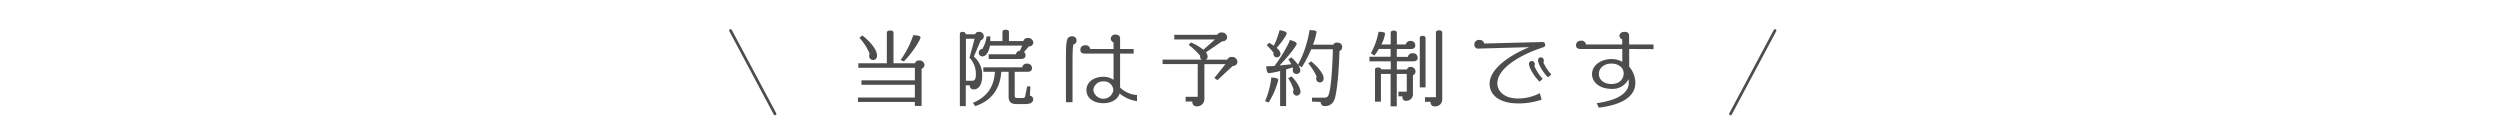 <svg xmlns="http://www.w3.org/2000/svg" viewBox="0 0 900 50"><defs><style>.cls-1,.cls-3{fill:none;}.cls-2{fill:#4d4d4d;}.cls-3{stroke:#4d4d4d;stroke-linecap:round;stroke-linejoin:round;}</style></defs><title>copy</title><g id="レイヤー_2" data-name="レイヤー 2"><g id="レイヤー"><rect class="cls-1" width="900" height="50"/><path class="cls-2" d="M331.78,24.75V38.13h-2.43V36.69H308.86V35.1h20.49V30.54H310.12V28.92h19.23v-4.5H309V22.77h10.26V11.82c0-.42.24-.84,1.2-.84s1.2.42,1.2.84V22.77h7.74a1.43,1.43,0,0,1,1.56-1,1.75,1.75,0,0,1,1.86,1.59A1.62,1.62,0,0,1,331.78,24.75ZM314.35,21.6A1.4,1.4,0,0,1,312.91,20a1,1,0,0,1,.18-.63,20.16,20.16,0,0,0-3.72-5.79l1.11-.81c3.75,3,5.25,5.64,5.25,7.17C315.73,21.06,315.1,21.6,314.35,21.6Zm11,.51-1.14-.51a33.38,33.38,0,0,0,4.56-8.94c1.89.09,2.61.33,2.61.81C331.42,14.1,328.9,18.54,325.39,22.11Z"/><path class="cls-2" d="M353.08,14.52c-.33.81-2.13,5-2.49,5.85a8.62,8.62,0,0,1,3,6.9c0,3.57-1.5,4.92-3,4.92a1.35,1.35,0,0,1-1.47-1.47h-1.44v7.5h-2.13v-26c0-.39.24-.75,1-.75s1.08.36,1.08.75v.12h3.42a1.3,1.3,0,0,1,1.35-.87,1.61,1.61,0,0,1,1.77,1.68A1.53,1.53,0,0,1,353.08,14.52ZM349,20.76c.33-1.17,1.44-5.1,1.83-6.81h-3.09V29.07h2.16c1,0,1.41-.57,1.41-2.22A8.35,8.35,0,0,0,349,20.76Zm19.92,16.71h-3c-2.13,0-2.82-1-2.82-2.73V25.86h-2.64c-.42,6.24-3.6,10.41-9.36,12.36l-.84-1.2c5.46-2.31,7.56-6.09,7.92-11.16H354V24.24h14a1.55,1.55,0,0,1,1.74-1.32,1.58,1.58,0,0,1,1.77,1.68c0,.84-.6,1.26-1.68,1.26h-4.53v8.58c0,.54.06.84.9.84H368c.78,0,1-.21,1.11-.84l.66-3.33h1.17l-.18,3.33a1.32,1.32,0,0,1,1.2,1.26C371.95,36.63,371.41,37.47,368.89,37.47Zm1.47-20.76-1.74,2a1.48,1.48,0,0,1,.54,1.2c0,.87-.54,1.32-1.68,1.32H355.93V19.53h9.81a1.49,1.49,0,0,1,1.44-1.26l.81-1.86H356.38c-.42,2.46-1.47,3.9-2.76,3.9a1.28,1.28,0,0,1-1.26-1.38,1.36,1.36,0,0,1,1.29-1.32,11.61,11.61,0,0,0,1.53-4.5h1.32l0,1.68h4.38V11.46c0-.36.27-.75,1.17-.75s1.17.39,1.17.75v3.33h5.19a1.52,1.52,0,0,1,1.68-1.11A1.78,1.78,0,0,1,372,15.33,1.5,1.5,0,0,1,370.36,16.71Z"/><path class="cls-2" d="M386.44,16c-.27,1.08-.33,2.76-.33,7.92,0,3,0,7.08,0,12.87h-2.37V24.39c0-6.42,0-8,.3-9.54.21-1.29.9-1.77,1.83-1.77a1.47,1.47,0,0,1,1.68,1.47A1.35,1.35,0,0,1,386.44,16Zm16.62,17.67c-.63,2.13-3,3.48-5.82,3.48-3.45,0-6.12-1.77-6.12-4.71s2.7-4.8,6.12-4.8a6.21,6.21,0,0,1,3.63,1.11V19.29H390.61c-1.23,0-1.68-.48-1.68-1.38s.6-1.62,1.83-1.62a1.59,1.59,0,0,1,1.71,1.35h8.4V15.27a1.53,1.53,0,0,1-1-1.35,1.55,1.55,0,0,1,1.74-1.47c1.17,0,1.62.63,1.62,1.41v3.78h4.89v1.65h-4.89V31.5a9.47,9.47,0,0,0,6.09,2.7v2.22A12.8,12.8,0,0,1,403.06,33.66Zm-5.85-4.35a3.38,3.38,0,0,0-3.6,3.12,3.64,3.64,0,0,0,7.2,0A3.32,3.32,0,0,0,397.21,29.31Z"/><path class="cls-2" d="M443.8,23.73l-5.55,5.13-1.08-.78,4-5h-7.59V35.49a2.61,2.61,0,0,1-2.82,2.79,1.4,1.4,0,0,1-1.5-1.41v-.33h-2.43V34.86h4.35V23.07H418.54V21.45h14.1a1.11,1.11,0,0,1-.6-1c0-.15,0-.3,0-.39a23.46,23.46,0,0,0-4.14-3.9l.84-.87a17.74,17.74,0,0,1,4.47,2.61l4.17-3.69H422.74V12.54h15.42a1.71,1.71,0,0,1,1.62-.84,1.84,1.84,0,0,1,2,1.74A1.56,1.56,0,0,1,440,14.85l-5.88,4a2.59,2.59,0,0,1,.63,1.47,1.35,1.35,0,0,1-.6,1.17h7.65a1.7,1.7,0,0,1,1.68-1,1.9,1.9,0,0,1,2,1.83A1.56,1.56,0,0,1,443.8,23.73Z"/><path class="cls-2" d="M456.7,36.9l-1.26-.48a31.06,31.06,0,0,0,2.25-8.55c2.16.21,2.49.51,2.49.93A27.38,27.38,0,0,1,456.7,36.9Zm10-10.29a1.27,1.27,0,0,1-1.32-1.38,1.15,1.15,0,0,1,.15-.54,2.79,2.79,0,0,1-.18-.42L463,25V38.19h-2.16V25.56a27.76,27.76,0,0,1-4,.78c-.57,0-.81-.51-1-2.49.63,0,1.59,0,3-.12,2.94-3.93,5.43-8.55,5.49-9.36,2,.57,2.49,1,2.49,1.41s-1.8,3.18-6.18,7.8l4.26-.45a17.74,17.74,0,0,0-1.11-1.77l1.11-.69c1.89,1.68,3.21,3.57,3.21,4.62A1.26,1.26,0,0,1,466.75,26.61Zm-7.14-9.39c1.17,1,1.41,1.65,1.41,2.07a1.27,1.27,0,0,1-1.26,1.35,1.17,1.17,0,0,1-1.26-1.23.7.7,0,0,1,.06-.36A21.07,21.07,0,0,0,456,16.26l.9-.87c.66.39,1.23.75,1.68,1.08a31.7,31.7,0,0,0,2.07-5.61c2.28.39,2.55.78,2.55,1.17C463.21,12.6,461.35,15.33,459.61,17.22Zm7.29,17.22a1.34,1.34,0,0,1-1.32-1.5.84.84,0,0,1,.21-.6,16.81,16.81,0,0,0-2-4.2l1.17-.63c1.86,1.68,3.27,4.23,3.27,5.46A1.42,1.42,0,0,1,466.9,34.44Zm15.36-16.11c-.18,7-.78,13.59-1.56,16.74-.54,2.13-1.86,3.12-3.66,3.12a1.42,1.42,0,0,1-1.56-1.5l-3.12-.12V35.16h4.2c1.11,0,1.59-.27,1.86-1.2.81-2.61,1.26-8.82,1.47-16.23h-7.8a40.72,40.72,0,0,1-3.39,6.48l-1.41-.84a39.4,39.4,0,0,0,4.2-12.54c2,.06,2.52.27,2.52.69a21.94,21.94,0,0,1-1.29,4.56H480a1.36,1.36,0,0,1,1.32-.75c1.2,0,1.86.63,1.86,1.59A1.44,1.44,0,0,1,482.26,18.33Zm-7,11.34a1.32,1.32,0,0,1-1.38-1.44.92.92,0,0,1,.18-.63,21.37,21.37,0,0,0-3-4.77l1-.75c3.27,2.7,4.5,4.92,4.5,6A1.4,1.4,0,0,1,475.3,29.67Z"/><path class="cls-2" d="M508.72,22.08h-5.85V25h3.66a1.2,1.2,0,0,1,1.23-.9,1.67,1.67,0,0,1,1.83,1.62,1.53,1.53,0,0,1-.93,1.38v6.6a2.37,2.37,0,0,1-2.55,2.58A1.14,1.14,0,0,1,504.88,35v-.33h-1.44V33h3V26.61h-3.6V38.28h-2.22V26.61h-3.48v10H495V25.05c0-.36.24-.75,1.08-.75s1.08.33,1.11.66h3.48V22.08H493V20.43h7.62V17.61h-4.26A15.12,15.12,0,0,1,494.77,20l-1.26-.81a25.27,25.27,0,0,0,2.76-7.74c1.83,0,2.34.24,2.34.75A12,12,0,0,1,497.29,16h3.36V11.79c0-.39.24-.78,1.11-.78s1.11.39,1.11.78V16h3.21a1.6,1.6,0,0,1,1.71-1.26,1.55,1.55,0,0,1,1.71,1.62c0,.84-.54,1.29-1.65,1.29h-5v2.82h4a1.55,1.55,0,0,1,1.74-1.29,1.58,1.58,0,0,1,1.77,1.65C510.4,21.63,509.8,22.08,508.72,22.08Zm2.4,9.39V13.65c0-.36.24-.75,1-.75s1.08.39,1.08.75V31.47Zm5.46,6.84A1.45,1.45,0,0,1,515,37.08v-.42h-2V35h3.93V11.73c0-.39.24-.81,1.14-.81s1.14.42,1.14.81V35.58A2.52,2.52,0,0,1,516.58,38.31Z"/><path class="cls-2" d="M555.61,17c-8.7,2.85-16.56,7.68-16.56,13,0,2.73,2.31,5.46,7.56,5.46a17,17,0,0,0,7.71-1.92l.66,2.34a25.67,25.67,0,0,1-8.37,1.35c-6.84,0-10.35-3-10.35-7.08,0-5.16,6.63-10,14.25-13.17l-18.18.51A1.33,1.33,0,0,1,530.77,16a1.62,1.62,0,0,1,1.86-1.62,1.59,1.59,0,0,1,1.68,1.29l21-.54a.87.87,0,0,1,.93.93A.8.8,0,0,1,555.61,17Zm-1.38,12.39c-2-1.92-3.81-5.1-3.81-6.42a1,1,0,0,1,1-1,1.1,1.1,0,0,1,1.11,1.17,1.74,1.74,0,0,1-.15.66,16.59,16.59,0,0,0,3,4.59Zm3.09-1.56c-1.83-1.62-3.63-4.86-3.63-6.18a1,1,0,0,1,1-1,1.08,1.08,0,0,1,1.08,1.17,1.4,1.4,0,0,1-.15.66,15.92,15.92,0,0,0,2.85,4.32Z"/><path class="cls-2" d="M586.51,17.64V24a9.06,9.06,0,0,1,2.22,5.82c0,4.53-4.08,7.83-13.17,8.94l-.75-1.62c8.37-1.11,11.55-4.14,11.55-7.29a10.55,10.55,0,0,0-.09-1.38A6.35,6.35,0,0,1,580.21,32c-4.17,0-7.08-2.25-7.08-5.34s3.09-5.4,7.08-5.4a7.63,7.63,0,0,1,3.81,1V17.64H569.11c-1.23,0-1.74-.48-1.74-1.38s.66-1.62,1.86-1.62A1.57,1.57,0,0,1,570.94,16H584V14.19a1.43,1.43,0,0,1-1-1.35c0-.6.54-1.38,1.83-1.38s1.65.66,1.65,1.35V16h8.79v1.68Zm-6.42,5.25c-2.67,0-4.5,1.68-4.5,3.69,0,2.19,1.89,3.66,4.5,3.66,3.09,0,4.44-1.95,4.44-3.84S582.85,22.89,580.09,22.89Z"/><line class="cls-3" x1="263" y1="11" x2="279" y2="41"/><line class="cls-3" x1="639" y1="11" x2="623" y2="41"/></g></g></svg>